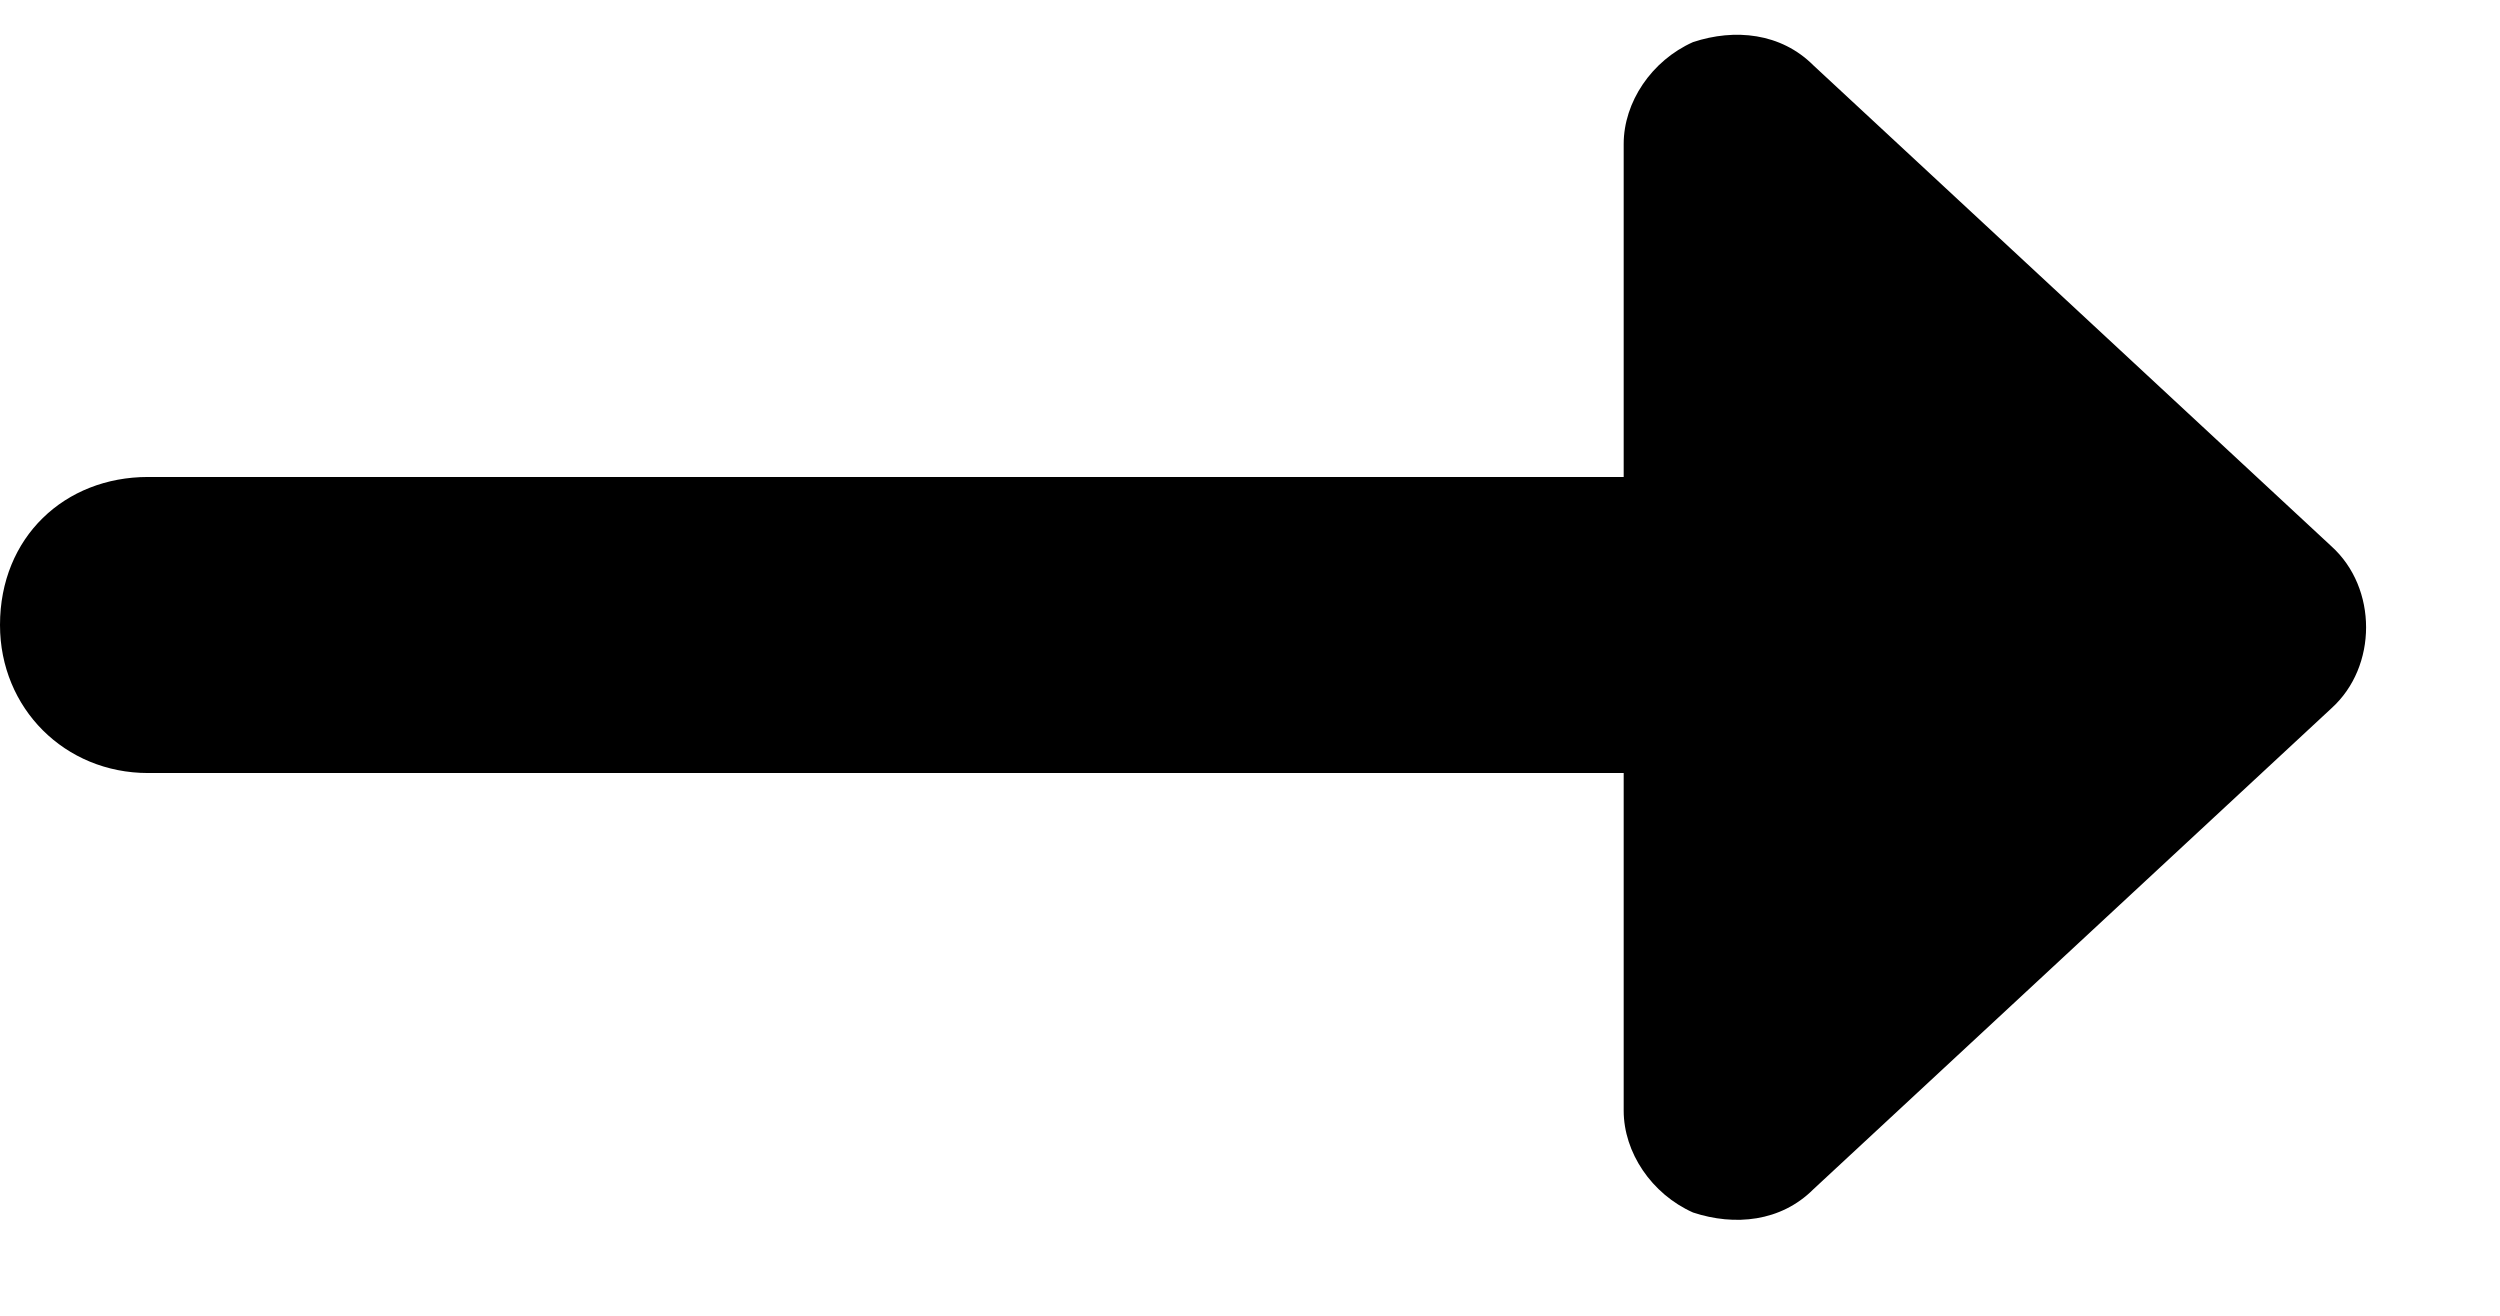 <svg width="19" height="10" viewBox="0 0 19 10" fill="none" xmlns="http://www.w3.org/2000/svg">
<path d="M17.719 5.383L13.781 9.039C13.535 9.285 13.184 9.32 12.867 9.215C12.551 9.074 12.34 8.758 12.34 8.441V5.875H1.125C0.492 5.875 0 5.383 0 4.75C0 4.082 0.492 3.625 1.125 3.625H12.34V1.094C12.34 0.777 12.551 0.461 12.867 0.32C13.184 0.215 13.535 0.25 13.781 0.496L17.719 4.152C18.07 4.469 18.07 5.066 17.719 5.383Z" fill="black"/>
</svg>
